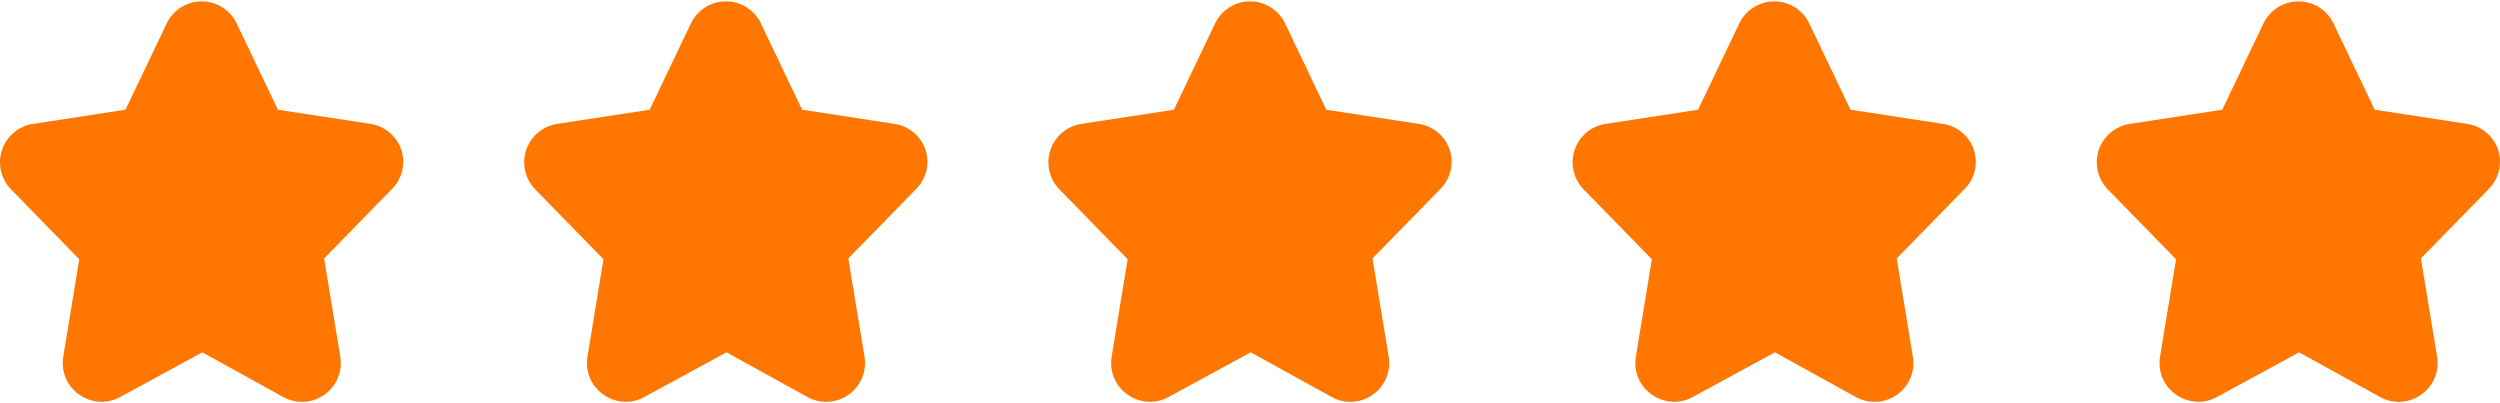 <svg width="62" height="10" viewBox="0 0 62 10" fill="none" xmlns="http://www.w3.org/2000/svg">
<path d="M9.954 3.72C9.899 3.552 9.798 3.403 9.663 3.289C9.528 3.174 9.364 3.1 9.19 3.073L6.892 2.721L5.873 0.587C5.796 0.422 5.672 0.282 5.518 0.184C5.364 0.086 5.185 0.034 5.002 0.034C4.82 0.034 4.641 0.086 4.486 0.184C4.332 0.282 4.209 0.422 4.131 0.587L3.112 2.721L0.815 3.073C0.64 3.1 0.476 3.175 0.341 3.289C0.206 3.404 0.105 3.553 0.049 3.721C-0.007 3.889 -0.015 4.069 0.025 4.241C0.065 4.414 0.151 4.572 0.275 4.698L1.966 6.43L1.569 8.845C1.539 9.023 1.56 9.207 1.63 9.374C1.701 9.541 1.817 9.684 1.966 9.787C2.129 9.902 2.322 9.964 2.521 9.965C2.684 9.965 2.843 9.923 2.985 9.843L5.018 8.738L7.02 9.843C7.179 9.933 7.361 9.975 7.544 9.964C7.727 9.954 7.903 9.891 8.052 9.784C8.201 9.677 8.316 9.53 8.384 9.36C8.452 9.19 8.47 9.004 8.436 8.824L8.038 6.41L9.73 4.678C9.851 4.553 9.935 4.399 9.975 4.23C10.014 4.061 10.007 3.885 9.954 3.72Z" fill="#FF7700"/>
<path d="M22.954 3.72C22.899 3.552 22.798 3.403 22.663 3.289C22.528 3.174 22.364 3.1 22.19 3.073L19.892 2.721L18.873 0.587C18.796 0.422 18.672 0.282 18.518 0.184C18.364 0.086 18.185 0.034 18.002 0.034C17.82 0.034 17.641 0.086 17.486 0.184C17.332 0.282 17.209 0.422 17.131 0.587L16.112 2.721L13.815 3.073C13.64 3.1 13.476 3.175 13.341 3.289C13.206 3.404 13.105 3.553 13.049 3.721C12.993 3.889 12.985 4.069 13.025 4.241C13.065 4.414 13.151 4.572 13.275 4.698L14.966 6.43L14.569 8.845C14.539 9.023 14.56 9.207 14.63 9.374C14.701 9.541 14.817 9.684 14.966 9.787C15.129 9.902 15.322 9.964 15.521 9.965C15.684 9.965 15.843 9.923 15.985 9.843L18.018 8.738L20.02 9.843C20.179 9.933 20.361 9.975 20.544 9.964C20.727 9.954 20.903 9.891 21.052 9.784C21.201 9.677 21.316 9.53 21.384 9.36C21.452 9.19 21.47 9.004 21.436 8.824L21.038 6.41L22.73 4.678C22.851 4.553 22.935 4.399 22.975 4.23C23.014 4.061 23.007 3.885 22.954 3.72Z" fill="#FF7700"/>
<path d="M35.954 3.72C35.899 3.552 35.798 3.403 35.663 3.289C35.528 3.174 35.364 3.1 35.19 3.073L32.892 2.721L31.873 0.587C31.796 0.422 31.672 0.282 31.518 0.184C31.364 0.086 31.185 0.034 31.002 0.034C30.82 0.034 30.641 0.086 30.486 0.184C30.332 0.282 30.209 0.422 30.131 0.587L29.112 2.721L26.815 3.073C26.64 3.1 26.476 3.175 26.341 3.289C26.206 3.404 26.105 3.553 26.049 3.721C25.993 3.889 25.985 4.069 26.025 4.241C26.065 4.414 26.151 4.572 26.275 4.698L27.966 6.43L27.569 8.845C27.539 9.023 27.56 9.207 27.63 9.374C27.701 9.541 27.817 9.684 27.966 9.787C28.129 9.902 28.323 9.964 28.521 9.965C28.684 9.965 28.843 9.923 28.985 9.843L31.018 8.738L33.02 9.843C33.179 9.933 33.361 9.975 33.544 9.964C33.727 9.954 33.903 9.891 34.052 9.784C34.201 9.677 34.316 9.53 34.384 9.36C34.452 9.19 34.47 9.004 34.436 8.824L34.038 6.41L35.73 4.678C35.851 4.553 35.935 4.399 35.975 4.23C36.014 4.061 36.007 3.885 35.954 3.72Z" fill="#FF7700"/>
<path d="M48.954 3.72C48.899 3.552 48.798 3.403 48.663 3.289C48.528 3.174 48.364 3.1 48.19 3.073L45.892 2.721L44.873 0.587C44.796 0.422 44.672 0.282 44.518 0.184C44.364 0.086 44.185 0.034 44.002 0.034C43.82 0.034 43.641 0.086 43.486 0.184C43.332 0.282 43.209 0.422 43.131 0.587L42.112 2.721L39.815 3.073C39.64 3.1 39.476 3.175 39.341 3.289C39.206 3.404 39.105 3.553 39.049 3.721C38.993 3.889 38.985 4.069 39.025 4.241C39.065 4.414 39.151 4.572 39.275 4.698L40.966 6.43L40.569 8.845C40.539 9.023 40.56 9.207 40.63 9.374C40.701 9.541 40.817 9.684 40.966 9.787C41.129 9.902 41.322 9.964 41.522 9.965C41.684 9.965 41.843 9.923 41.985 9.843L44.018 8.738L46.02 9.843C46.179 9.933 46.361 9.975 46.544 9.964C46.727 9.954 46.903 9.891 47.052 9.784C47.201 9.677 47.316 9.53 47.384 9.36C47.452 9.19 47.47 9.004 47.436 8.824L47.038 6.41L48.73 4.678C48.851 4.553 48.935 4.399 48.975 4.23C49.014 4.061 49.007 3.885 48.954 3.72Z" fill="#FF7700"/>
<path d="M61.954 3.72C61.899 3.552 61.798 3.403 61.663 3.289C61.528 3.174 61.364 3.1 61.19 3.073L58.892 2.721L57.873 0.587C57.796 0.422 57.672 0.282 57.518 0.184C57.364 0.086 57.185 0.034 57.002 0.034C56.82 0.034 56.641 0.086 56.486 0.184C56.332 0.282 56.209 0.422 56.131 0.587L55.112 2.721L52.815 3.073C52.64 3.1 52.476 3.175 52.341 3.289C52.206 3.404 52.105 3.553 52.049 3.721C51.993 3.889 51.985 4.069 52.025 4.241C52.065 4.414 52.151 4.572 52.275 4.698L53.966 6.43L53.569 8.845C53.539 9.023 53.56 9.207 53.63 9.374C53.701 9.541 53.817 9.684 53.966 9.787C54.129 9.902 54.322 9.964 54.522 9.965C54.684 9.965 54.843 9.923 54.985 9.843L57.018 8.738L59.02 9.843C59.179 9.933 59.361 9.975 59.544 9.964C59.727 9.954 59.903 9.891 60.052 9.784C60.201 9.677 60.316 9.53 60.384 9.36C60.452 9.19 60.47 9.004 60.436 8.824L60.038 6.41L61.73 4.678C61.851 4.553 61.935 4.399 61.975 4.23C62.014 4.061 62.007 3.885 61.954 3.72Z" fill="#FF7700"/>
</svg>
